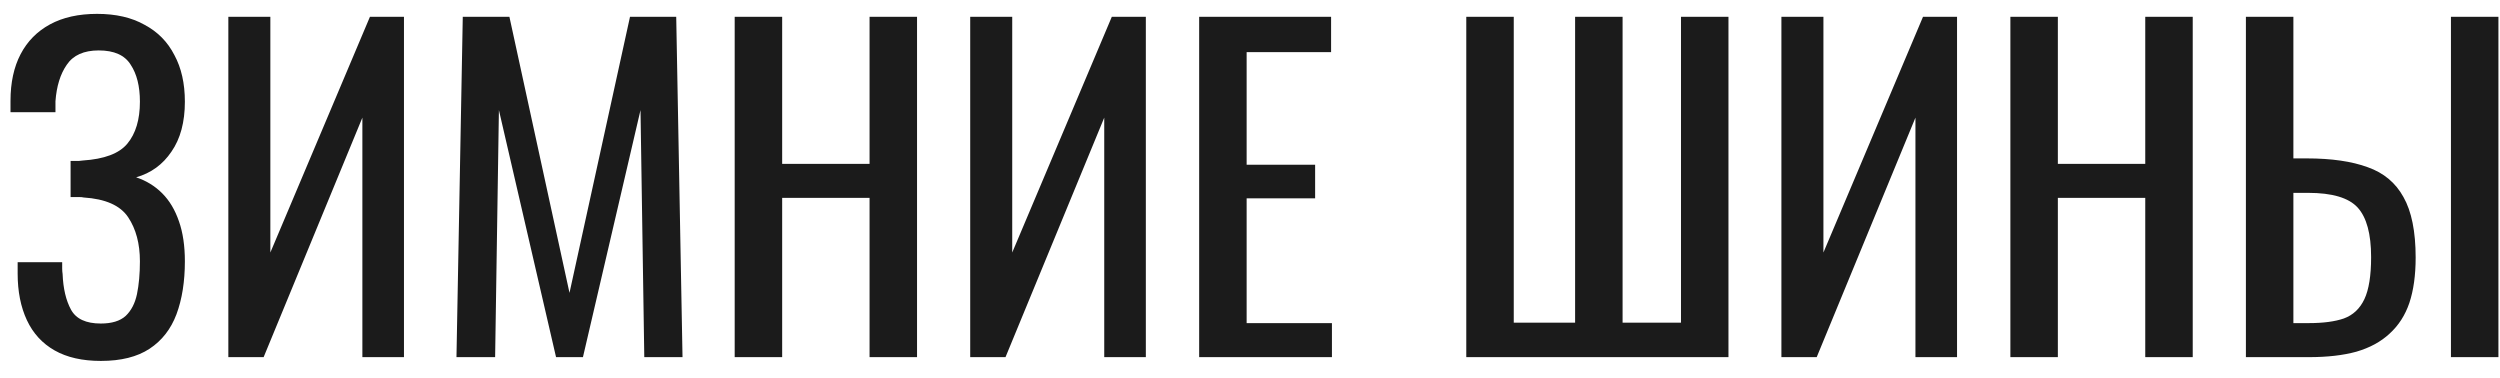 <?xml version="1.0" encoding="UTF-8"?> <svg xmlns="http://www.w3.org/2000/svg" width="119" height="18" viewBox="0 0 119 18" fill="none"><path d="M4.8 17.18C3.92 17.18 3.187 17.013 2.6 16.68C2.013 16.347 1.573 15.867 1.28 15.24C0.987 14.613 0.84 13.873 0.84 13.02V12.48H2.96C2.96 12.573 2.96 12.673 2.96 12.78C2.96 12.873 2.967 12.96 2.98 13.04C3.007 13.733 3.14 14.3 3.38 14.74C3.62 15.18 4.093 15.4 4.8 15.4C5.32 15.4 5.713 15.28 5.98 15.04C6.247 14.787 6.427 14.44 6.52 14C6.613 13.547 6.66 13.027 6.66 12.44C6.66 11.6 6.473 10.9 6.1 10.34C5.727 9.78 5.02 9.467 3.98 9.4C3.927 9.387 3.86 9.38 3.78 9.38C3.713 9.38 3.64 9.38 3.56 9.38C3.493 9.38 3.427 9.38 3.36 9.38V7.66C3.413 7.66 3.473 7.66 3.54 7.66C3.62 7.66 3.693 7.66 3.76 7.66C3.84 7.647 3.9 7.64 3.94 7.64C4.967 7.573 5.673 7.307 6.06 6.84C6.46 6.36 6.66 5.693 6.66 4.84C6.66 4.107 6.513 3.52 6.22 3.08C5.94 2.627 5.433 2.4 4.7 2.4C3.993 2.4 3.487 2.627 3.18 3.08C2.873 3.52 2.693 4.1 2.64 4.82C2.64 4.9 2.64 4.987 2.64 5.08C2.64 5.16 2.64 5.247 2.64 5.34H0.5V4.8C0.5 3.933 0.66 3.193 0.98 2.58C1.3 1.967 1.767 1.493 2.38 1.16C2.993 0.827 3.74 0.66 4.62 0.66C5.513 0.66 6.267 0.833 6.88 1.18C7.507 1.513 7.98 1.993 8.3 2.62C8.633 3.233 8.8 3.973 8.8 4.84C8.8 5.813 8.587 6.607 8.16 7.22C7.747 7.833 7.187 8.24 6.48 8.44C6.96 8.6 7.373 8.853 7.72 9.2C8.067 9.547 8.333 9.993 8.52 10.54C8.707 11.073 8.8 11.707 8.8 12.44C8.8 13.4 8.667 14.24 8.4 14.96C8.133 15.667 7.707 16.213 7.12 16.6C6.533 16.987 5.76 17.18 4.8 17.18ZM10.869 17V0.8H12.869V12.02L17.609 0.8H19.229V17H17.249V5.6L12.549 17H10.869ZM21.728 17L22.028 0.8H24.248L27.108 13.94L29.988 0.8H32.188L32.488 17H30.668L30.488 5.24L27.748 17H26.468L23.748 5.24L23.568 17H21.728ZM34.971 17V0.8H37.231V7.8H41.391V0.8H43.651V17H41.391V9.42H37.231V17H34.971ZM46.182 17V0.8H48.182V12.02L52.922 0.8H54.542V17H52.562V5.6L47.862 17H46.182ZM57.08 17V0.8H63.36V2.48H59.34V7.84H62.6V9.44H59.34V15.38H63.4V17H57.08ZM69.795 17V0.8H72.055V15.36H74.975V0.8H77.235V15.36H80.015V0.8H82.275V17H69.795ZM84.795 17V0.8H86.795V12.02L91.535 0.8H93.155V17H91.175V5.6L86.475 17H84.795ZM95.694 17V0.8H97.954V7.8H102.114V0.8H104.374V17H102.114V9.42H97.954V17H95.694ZM106.905 17V0.8H109.165V7.54H109.805C110.978 7.54 111.945 7.68 112.705 7.96C113.465 8.227 114.031 8.7 114.405 9.38C114.791 10.06 114.985 11.02 114.985 12.26C114.985 13.1 114.885 13.82 114.685 14.42C114.485 15.007 114.171 15.493 113.745 15.88C113.331 16.267 112.805 16.553 112.165 16.74C111.538 16.913 110.785 17 109.905 17H106.905ZM109.165 15.38H109.905C110.585 15.38 111.138 15.307 111.565 15.16C112.005 15 112.331 14.693 112.545 14.24C112.758 13.787 112.865 13.12 112.865 12.24C112.865 11.133 112.651 10.347 112.225 9.88C111.798 9.413 111.011 9.18 109.865 9.18H109.165V15.38ZM116.665 17V0.8H118.925V17H116.665Z" fill="#1B1B1B"></path></svg> 